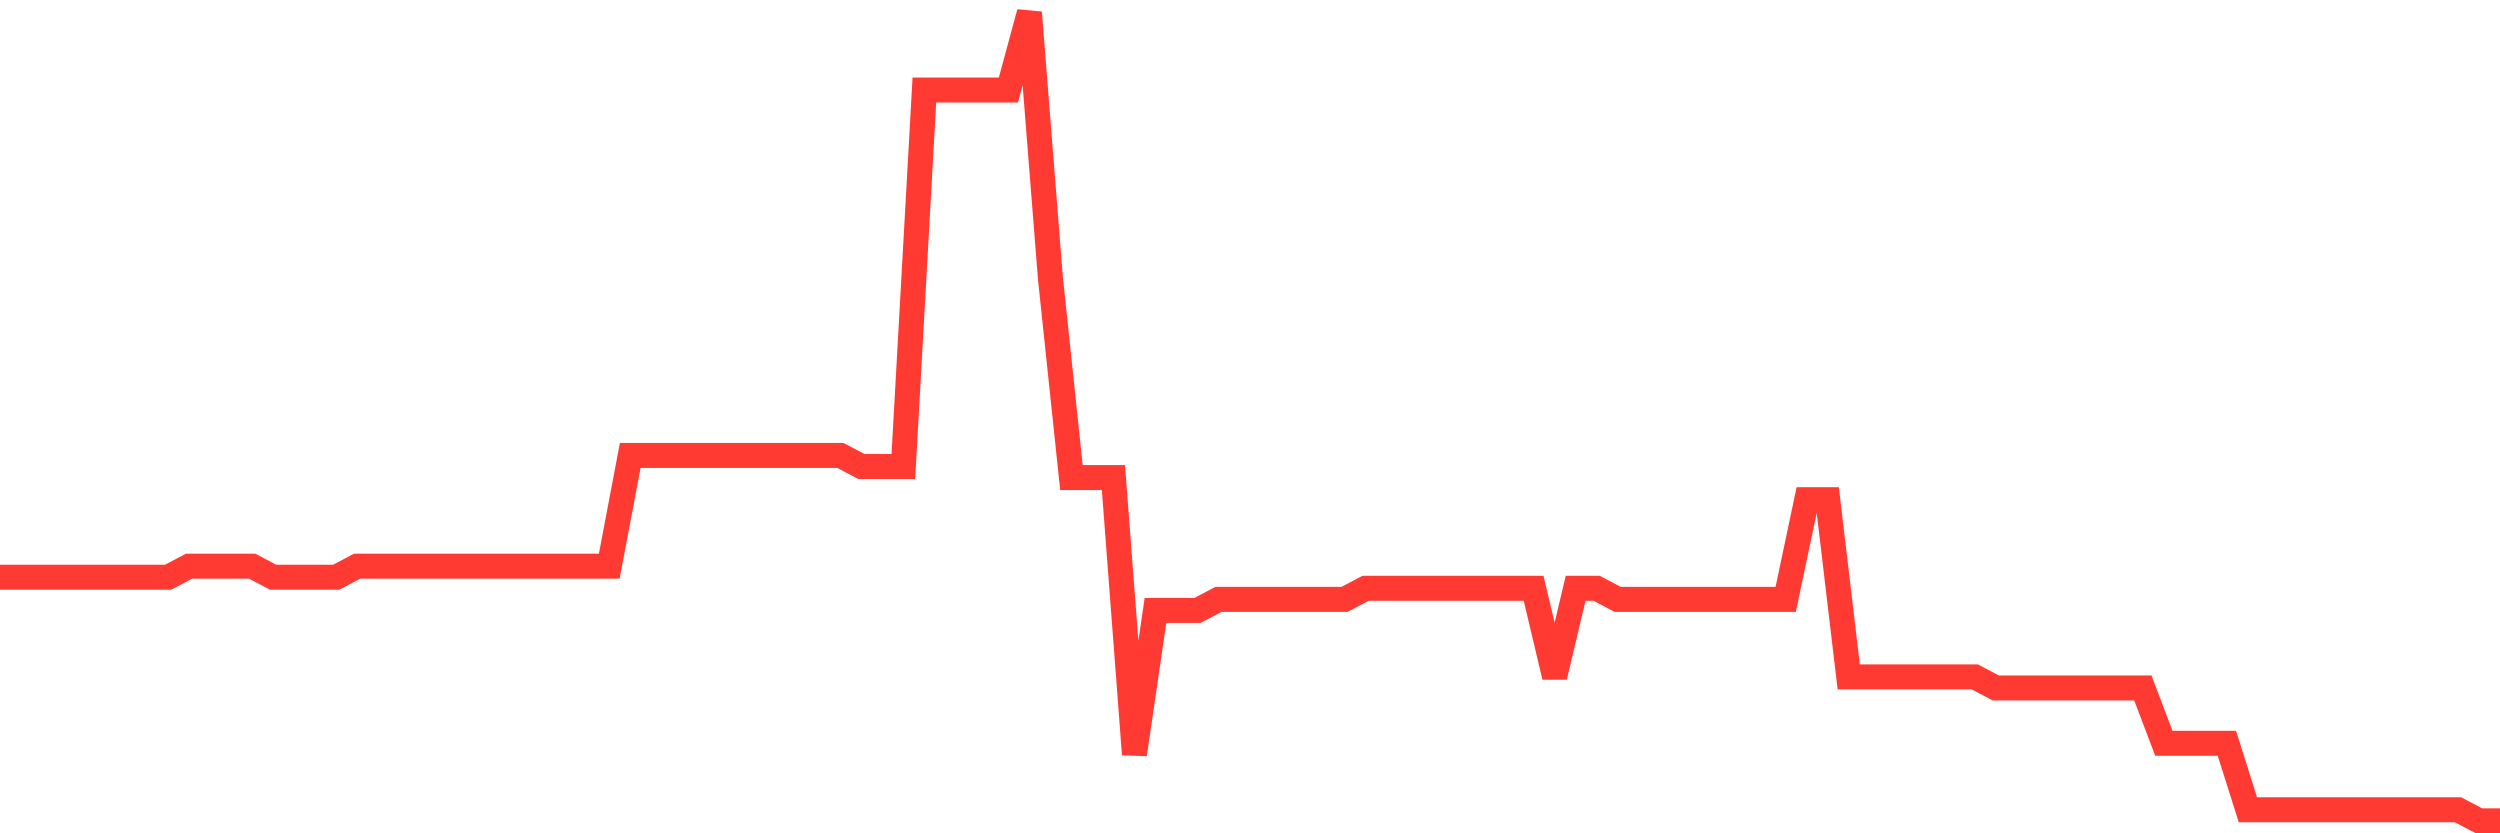 <svg
  xmlns="http://www.w3.org/2000/svg"
  xmlns:xlink="http://www.w3.org/1999/xlink"
  width="120"
  height="40"
  viewBox="0 0 120 40"
  preserveAspectRatio="none"
>
  <polyline
    points="0,27.707 1.008,27.707 2.017,27.707 3.025,27.707 4.034,27.707 5.042,27.707 6.05,27.707 7.059,27.707 8.067,27.707 9.076,27.175 10.084,27.175 11.092,27.175 12.101,27.175 13.109,27.707 14.118,27.707 15.126,27.707 16.134,27.707 17.143,27.175 18.151,27.175 19.16,27.175 20.168,27.175 21.176,27.175 22.185,27.175 23.193,27.175 24.202,27.175 25.21,27.175 26.218,27.175 27.227,27.175 28.235,27.175 29.244,27.175 30.252,21.86 31.261,21.86 32.269,21.86 33.277,21.86 34.286,21.86 35.294,21.86 36.303,21.86 37.311,21.86 38.319,21.86 39.328,21.86 40.336,21.86 41.345,22.392 42.353,22.392 43.361,22.392 44.37,4.321 45.378,4.321 46.387,4.321 47.395,4.321 48.403,4.321 49.412,0.6 50.42,13.356 51.429,22.923 52.437,22.923 53.445,22.923 54.454,36.211 55.462,29.301 56.471,29.301 57.479,29.301 58.487,28.77 59.496,28.77 60.504,28.77 61.513,28.77 62.521,28.77 63.529,28.77 64.538,28.77 65.546,28.238 66.555,28.238 67.563,28.238 68.571,28.238 69.58,28.238 70.588,28.238 71.597,28.238 72.605,28.238 73.613,28.238 74.622,32.49 75.63,28.238 76.639,28.238 77.647,28.77 78.655,28.77 79.664,28.77 80.672,28.77 81.681,28.77 82.689,28.77 83.697,28.77 84.706,28.77 85.714,28.77 86.723,23.986 87.731,23.986 88.739,32.49 89.748,32.49 90.756,32.49 91.765,32.49 92.773,32.49 93.782,32.49 94.79,32.49 95.798,33.022 96.807,33.022 97.815,33.022 98.824,33.022 99.832,33.022 100.84,33.022 101.849,33.022 102.857,33.022 103.866,35.679 104.874,35.679 105.882,35.679 106.891,35.679 107.899,38.868 108.908,38.868 109.916,38.868 110.924,38.868 111.933,38.868 112.941,38.868 113.95,38.868 114.958,38.868 115.966,38.868 116.975,38.868 117.983,38.868 118.992,39.4 120,39.4"
    fill="none"
    stroke="#ff3a33"
    stroke-width="1.2"
  >
  </polyline>
</svg>